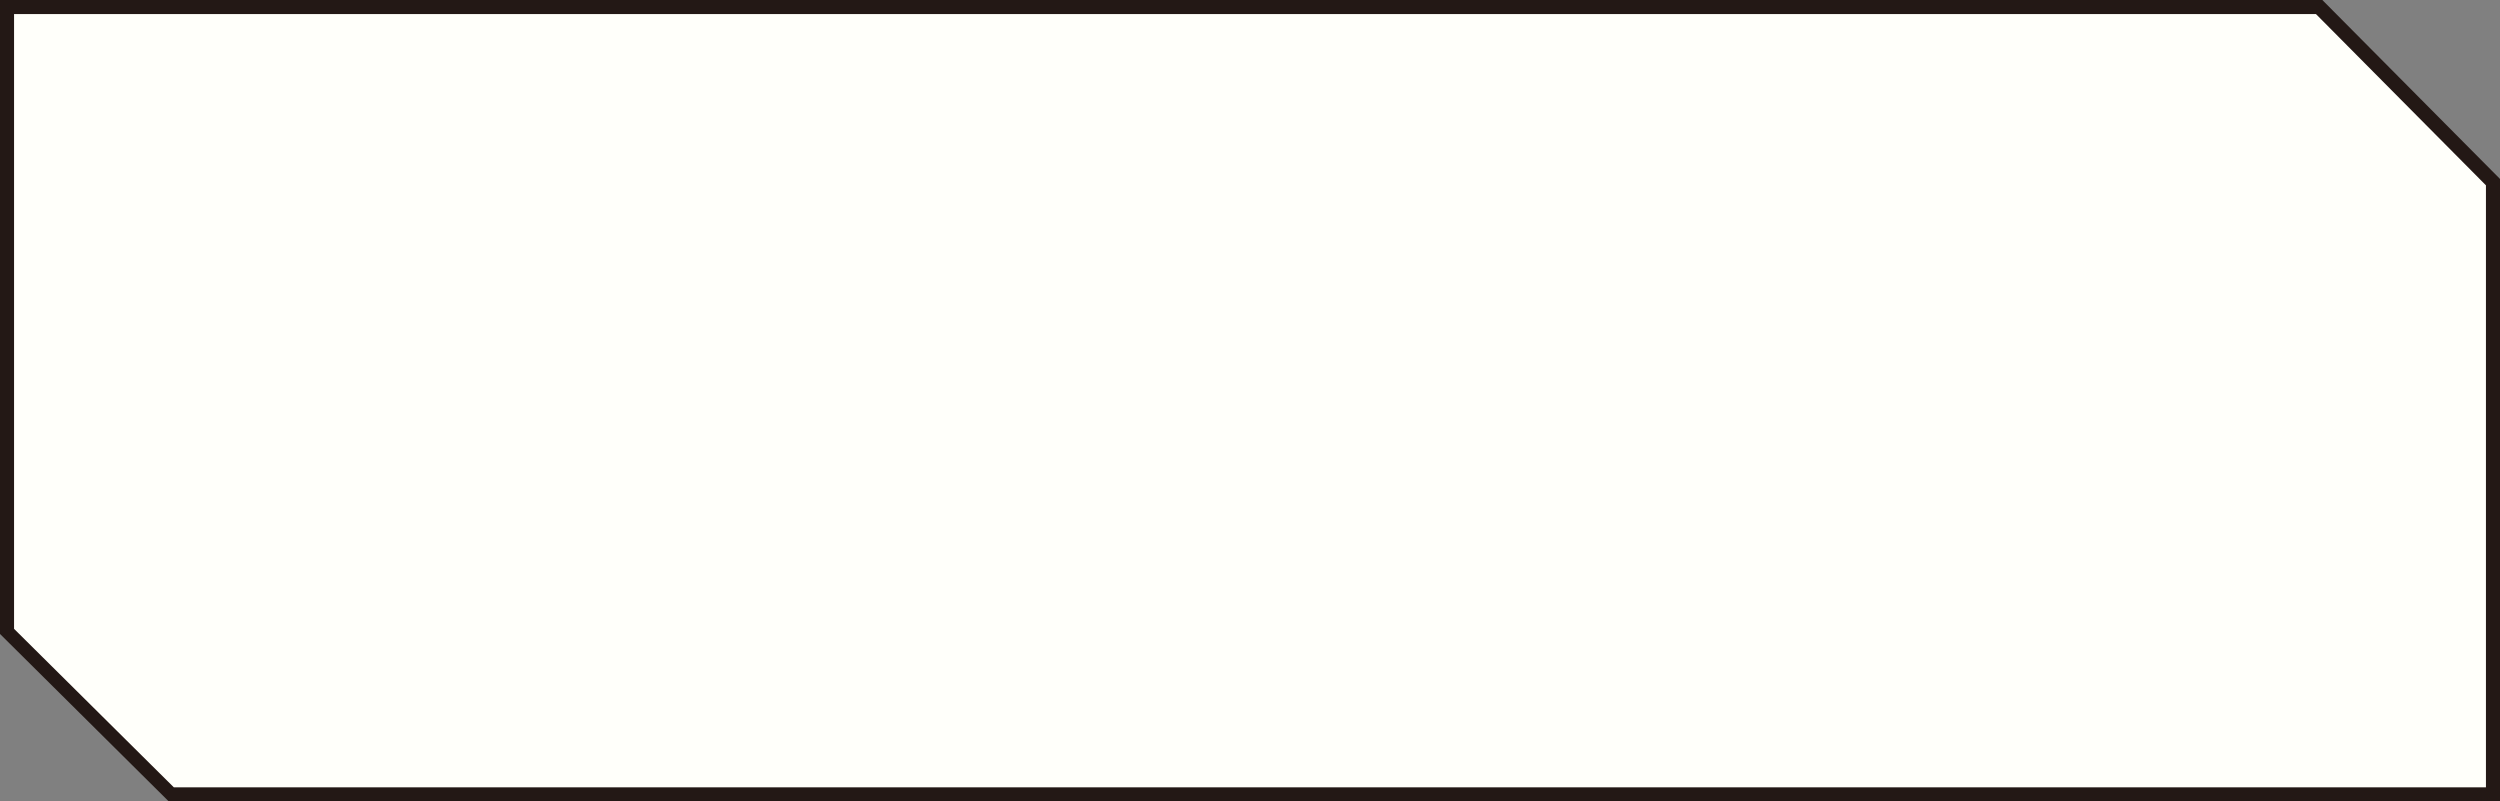 <?xml version="1.0" encoding="UTF-8"?>
<svg id="_レイヤー_1" data-name="レイヤー_1" xmlns="http://www.w3.org/2000/svg" version="1.1" viewBox="0 0 195.6 62.7">
  <rect x="0" y="0" width="195.6" height="62.7" fill="#808080" stroke="none"/>
  <!-- Generator: Adobe Illustrator 29.8.1, SVG Export Plug-In . SVG Version: 2.1.1 Build 2)  -->
  <defs>
    <style>
      .st0 {
        fill: #fffffa;
      }

      .st1 {
        fill: #231815;
      }
    </style>
  </defs>
  <polygon class="st0" points=".6 .6 181.4 .6 195 14.2 195 62.2 13.4 62.2 .6 49.4 .6 .6"/>
  <path class="st1" d="M195.6,62.7H13.2L0,49.6V0h181.7l13.9,14v48.7ZM13.6,61.6h180.9V14.5l-13.3-13.4H1.1v48.1l12.5,12.4h0Z"/>
</svg>